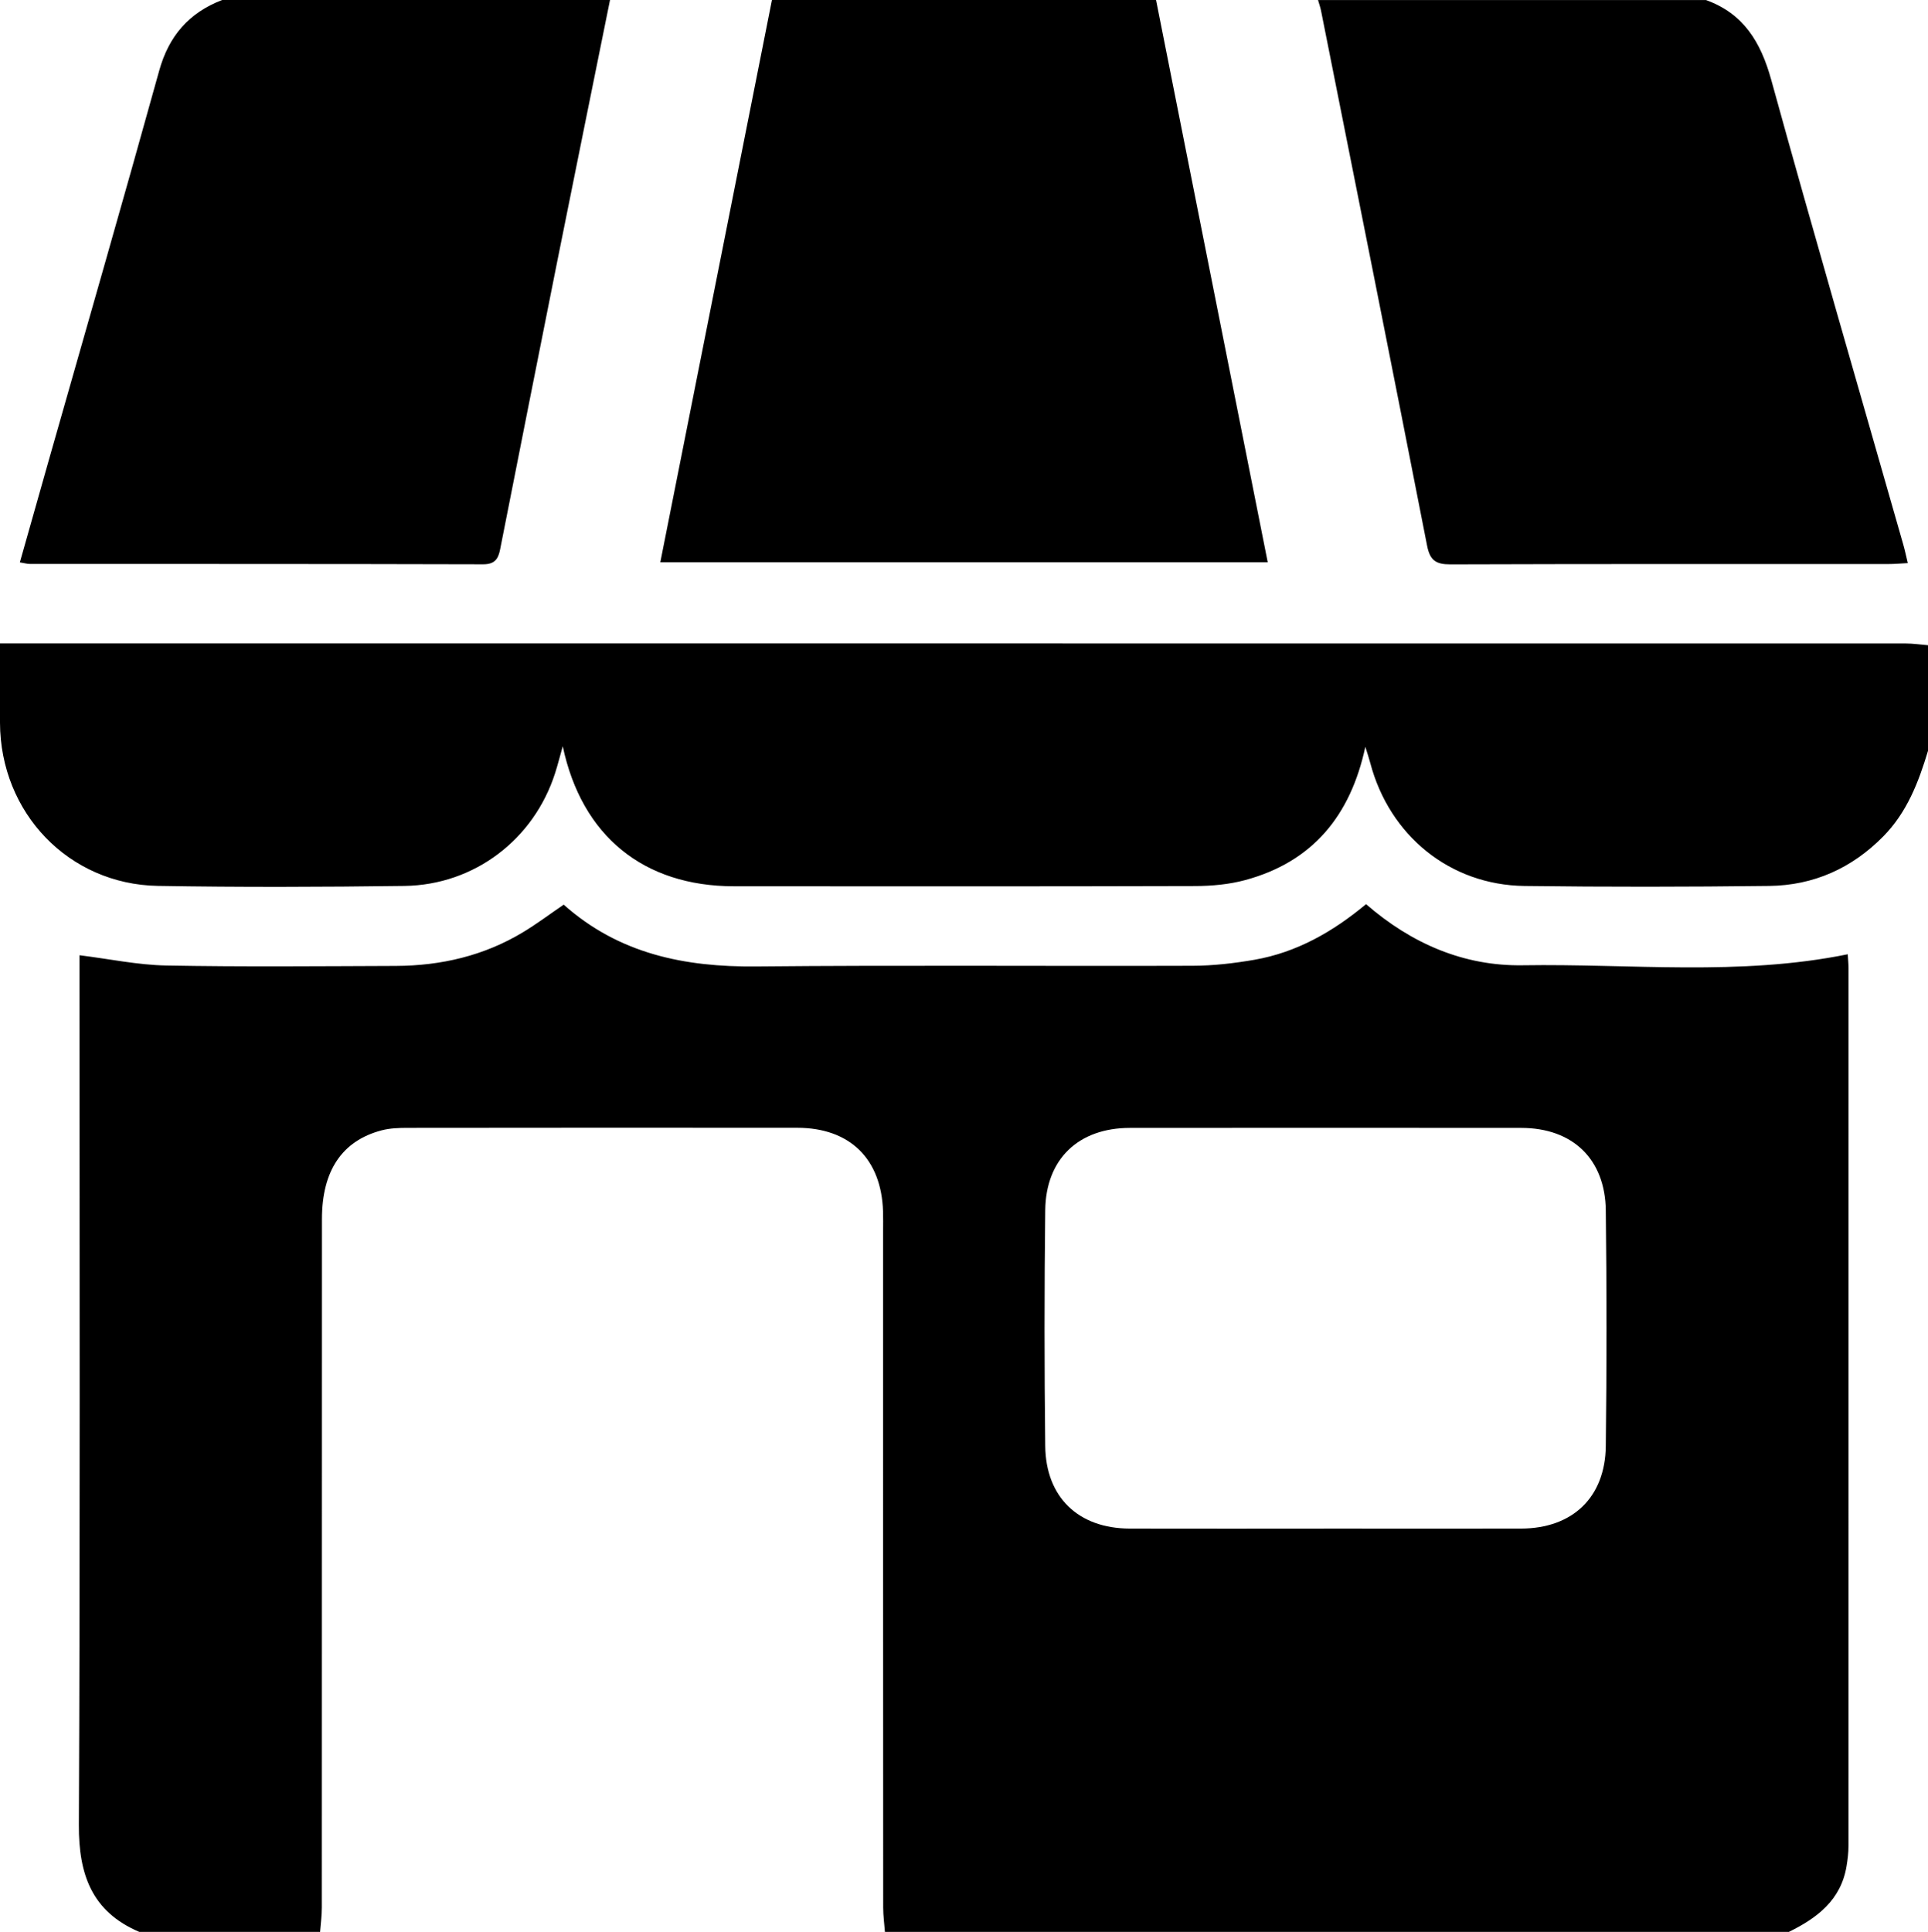 <svg viewBox="0 0 511 512" xmlns="http://www.w3.org/2000/svg" id="Layer_2"><defs><style>.cls-1{fill:#000;stroke-width:0px;}</style></defs><g id="Layer_1-2"><g id="Idy4yr.tif"><path d="M474.07,512h-239.53c-.16-2.14-.46-4.28-.46-6.43-.03-59.83-.02-119.66-.02-179.49,0-1.67.03-3.33-.02-5-.42-13.95-8.79-22.17-22.71-22.19-34.43-.03-68.86-.02-103.29.02-2.3,0-4.69.08-6.9.66-10.48,2.76-15.81,10.72-15.81,23.51-.02,60.83,0,121.66-.03,182.49,0,2.14-.3,4.28-.46,6.43h-47.91c-12.6-5.35-16.09-15.22-16.03-28.35.35-74.97.17-149.95.17-224.92,0-1.97,0-3.94,0-5.57,7.93.98,15.44,2.58,22.98,2.72,20.28.38,40.57.18,60.86.11,12-.05,23.38-2.69,33.74-8.95,3.65-2.2,7.07-4.78,10.75-7.29,14.68,13.07,32.08,16.56,50.99,16.38,38.57-.37,77.16-.05,115.73-.18,5.44-.02,10.94-.65,16.31-1.58,11.19-1.94,20.81-7.4,29.63-14.75,12.08,10.49,25.95,16.45,41.55,16.2,28.64-.46,57.44,2.92,86.12-2.92.07,1.22.21,2.53.21,3.84.01,77.47.01,154.95-.01,232.42,0,1.82-.22,3.65-.52,5.44-1.49,8.98-7.81,13.73-15.32,17.41ZM350.78,405.11c17.45,0,34.9.03,52.36,0,13.6-.03,22.29-8.23,22.46-21.85.25-20.81.25-41.63,0-62.45-.16-13.66-8.82-21.88-22.41-21.89-34.57-.03-69.14-.03-103.71,0-13.62.01-22.29,8.22-22.45,21.84-.24,20.81-.24,41.63,0,62.45.15,13.63,8.82,21.87,22.4,21.9,17.12.04,34.24.01,51.36.01Z" class="cls-1"></path><path d="M511,199c-2.51,8.31-5.56,16.28-11.84,22.65-8.36,8.49-18.5,13-30.26,13.14-21.61.26-43.23.29-64.85.01-19.74-.25-35.79-13.32-40.88-32.62-.33-1.27-.76-2.52-1.3-4.26-3.91,18.26-13.98,30.49-31.84,35.32-4.26,1.15-8.84,1.57-13.28,1.58-40.74.12-81.48.08-122.21.06-23.94-.01-40.35-13.29-45.39-37.11-.75,2.66-1.31,4.89-2.01,7.08-5.61,17.59-21.39,29.69-39.96,29.94-21.78.29-43.57.36-65.34-.01C18.16,234.37.07,215.37,0,191.55c-.02-6.8,0-13.59,0-21.03h6.25c166.28,0,332.56,0,498.84.02,1.97,0,3.94.3,5.91.46v28Z" class="cls-1"></path><path d="M306.4,0c9.83,49.49,19.66,98.99,29.6,149.01h-160.99C184.9,99.19,194.75,49.59,204.6,0c33.93,0,67.87,0,101.8,0Z" class="cls-1"></path><path d="M161.68,0c-4.67,23.11-9.37,46.22-14,69.34-5.08,25.4-10.1,50.81-15.12,76.23-.5,2.55-1.41,3.99-4.51,3.98-40.07-.11-80.14-.08-120.21-.1-.64,0-1.28-.2-2.58-.41,2.62-9.25,5.17-18.27,7.73-27.29,9.76-34.31,19.65-68.59,29.19-102.97C44.74,9.51,50.09,3.38,58.88,0,93.15,0,127.42,0,161.68,0Z" class="cls-1"></path><path d="M452.12,0c10.01,3.6,14.57,11.15,17.34,21.19,11.34,41.12,23.28,82.07,34.98,123.09.41,1.42.71,2.88,1.21,4.95-1.87.1-3.45.25-5.02.25-38.74.01-77.47-.04-116.21.09-3.85.01-5.42-1.04-6.19-5-9.24-47.25-18.69-94.46-28.09-141.68-.19-.98-.54-1.92-.81-2.88,34.27,0,68.53,0,102.8,0Z" class="cls-1"></path></g></g></svg>